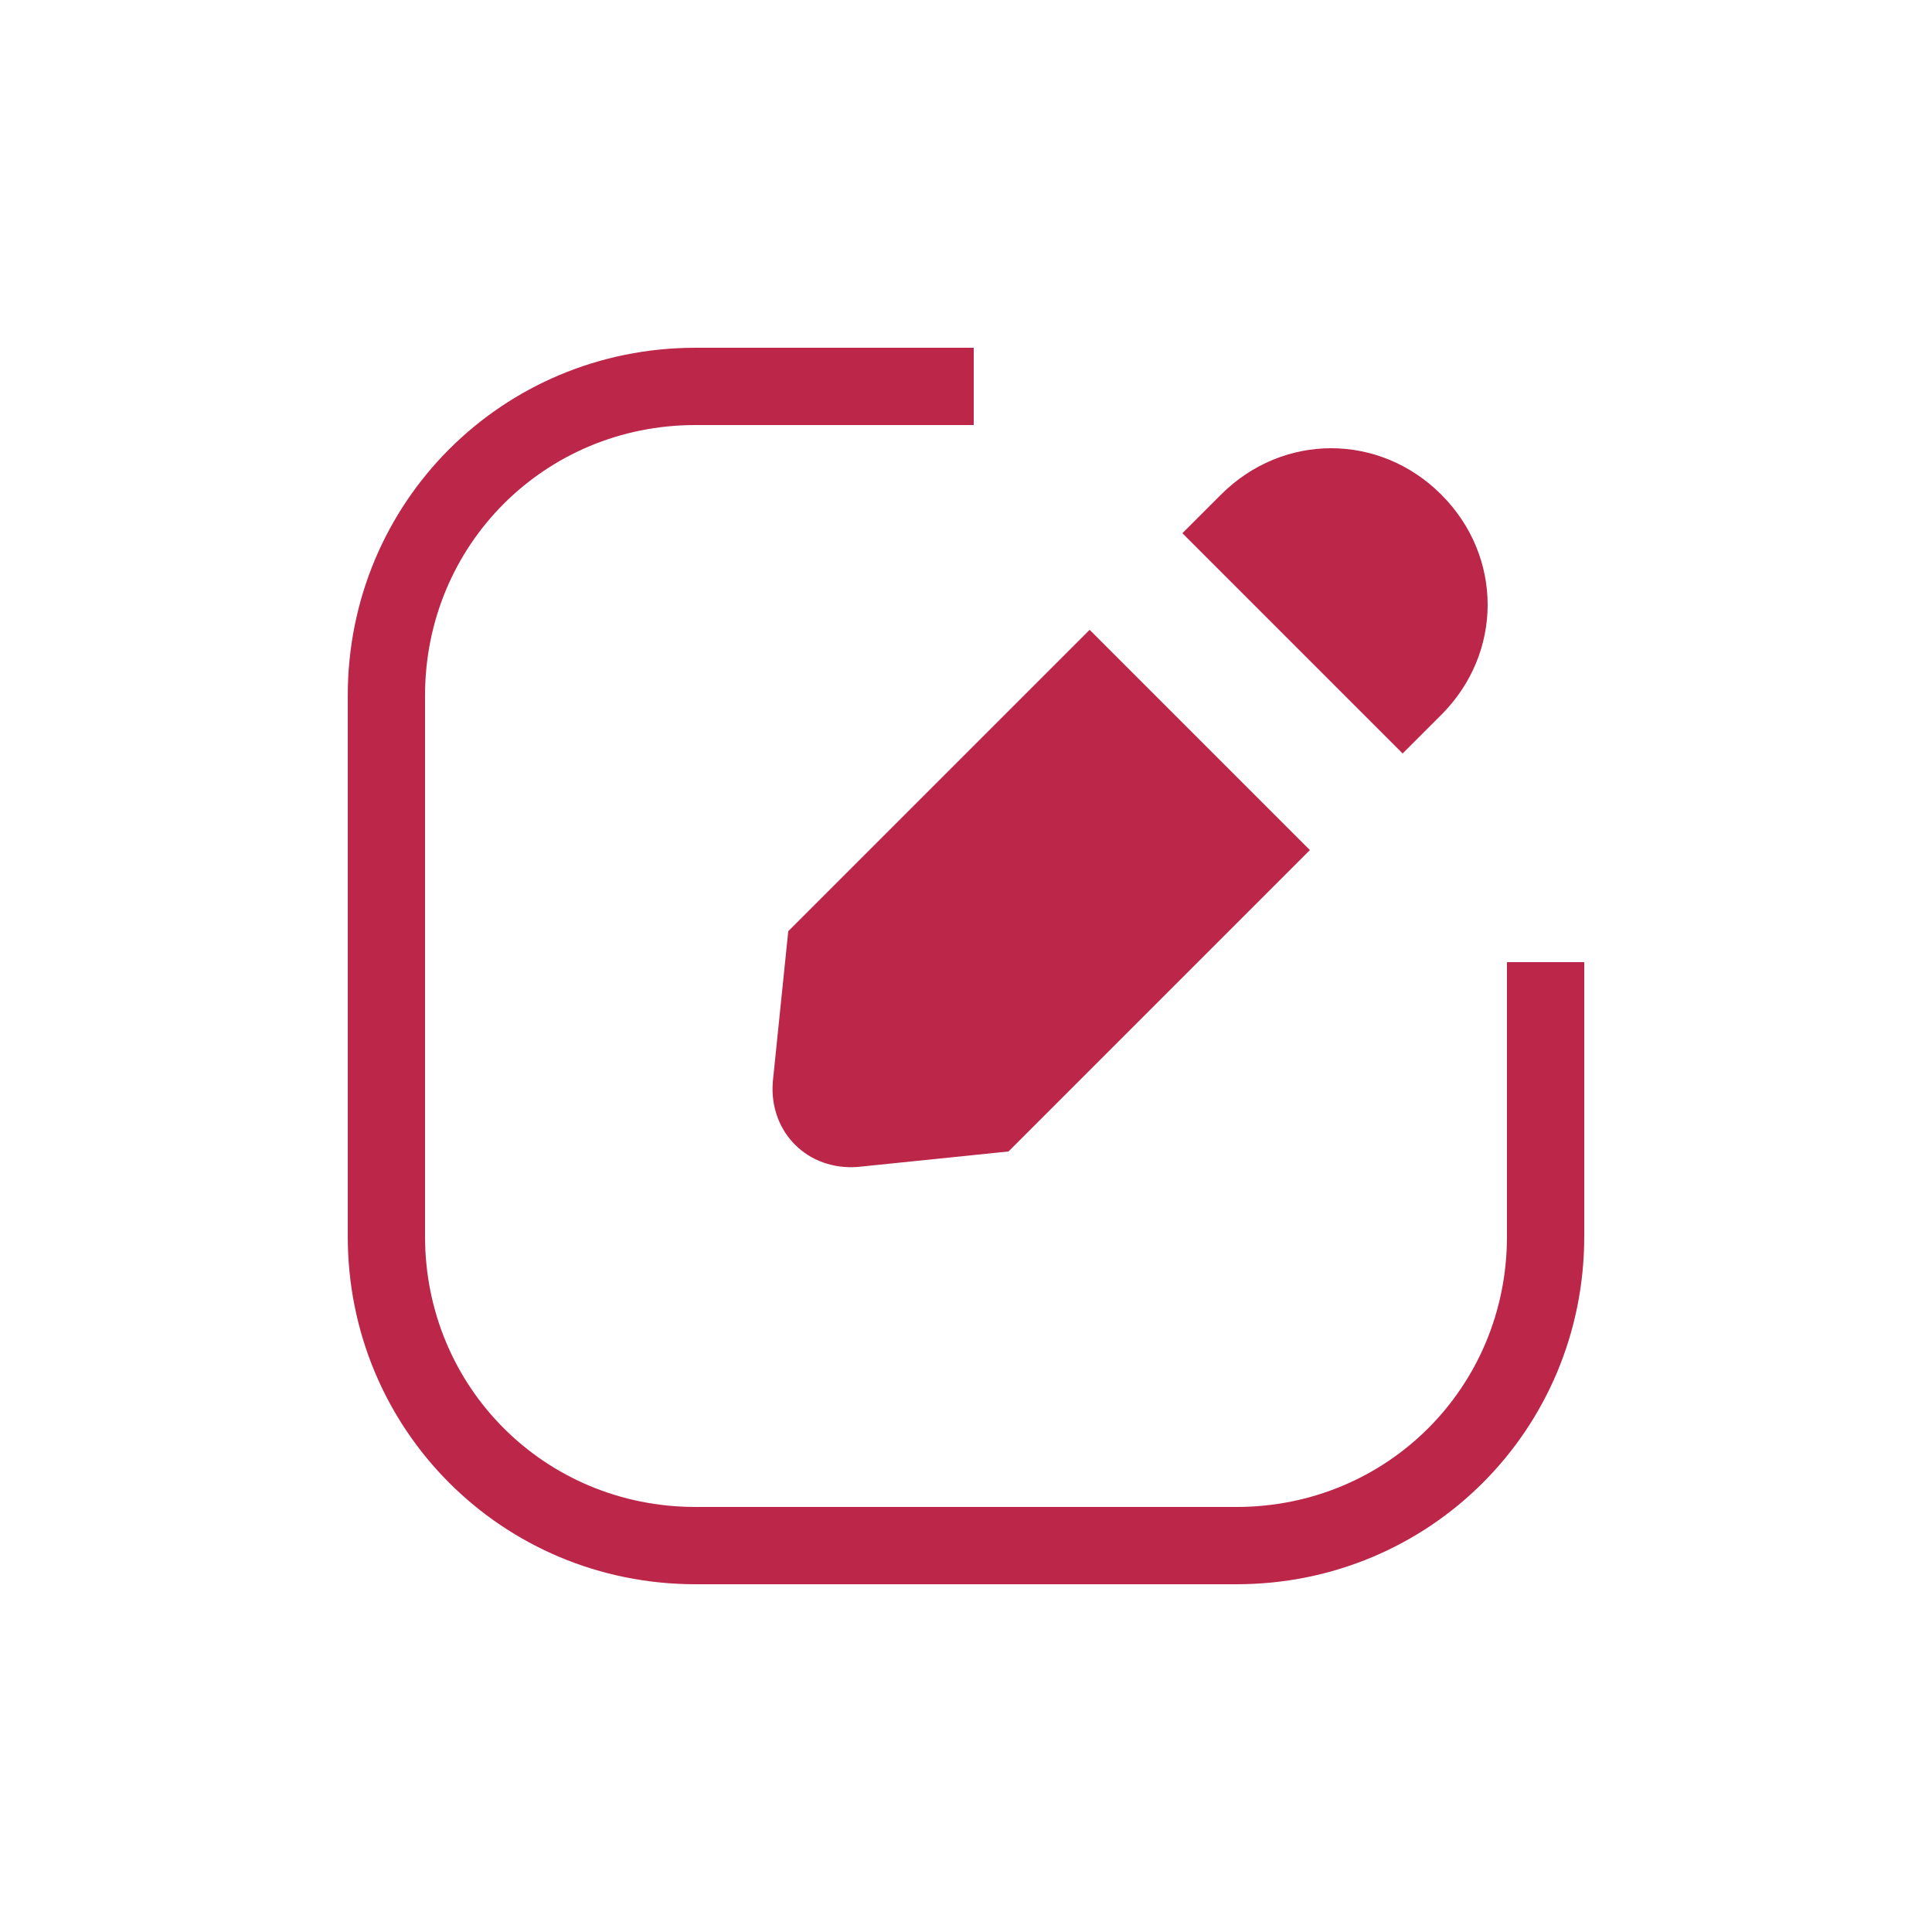 <?xml version="1.0" encoding="UTF-8"?>
<svg id="Layer_1" xmlns="http://www.w3.org/2000/svg" version="1.1" viewBox="0 0 50 50">
  <!-- Generator: Adobe Illustrator 29.0.0, SVG Export Plug-In . SVG Version: 2.1.0 Build 186)  -->
  <defs>
    <style>
      .st0 {
        fill: #bc2649;
      }
    </style>
  </defs>
  <path class="st0" d="M32,41h-14c-5,0-9-4-9-9v-14c0-5,4-9,9-9h7.2v2h-7.2c-3.9,0-7,3.1-7,7v14c0,3.9,3.1,7,7,7h14c3.9,0,7-3.1,7-7v-7.1h2v7.1c0,5-4,9-9,9Z"/>
  <g>
    <path class="st0" d="M36.3,19.5l1-1c1.6-1.6,1.6-4.1,0-5.7-1.6-1.6-4.1-1.6-5.7,0l-1,1,5.7,5.7Z"/>
    <path class="st0" d="M28.2,16.3l-7.8,7.8-.4,3.9c-.1,1.3.9,2.3,2.2,2.2l3.9-.4,7.8-7.8-5.7-5.7Z"/>
  </g>
</svg>